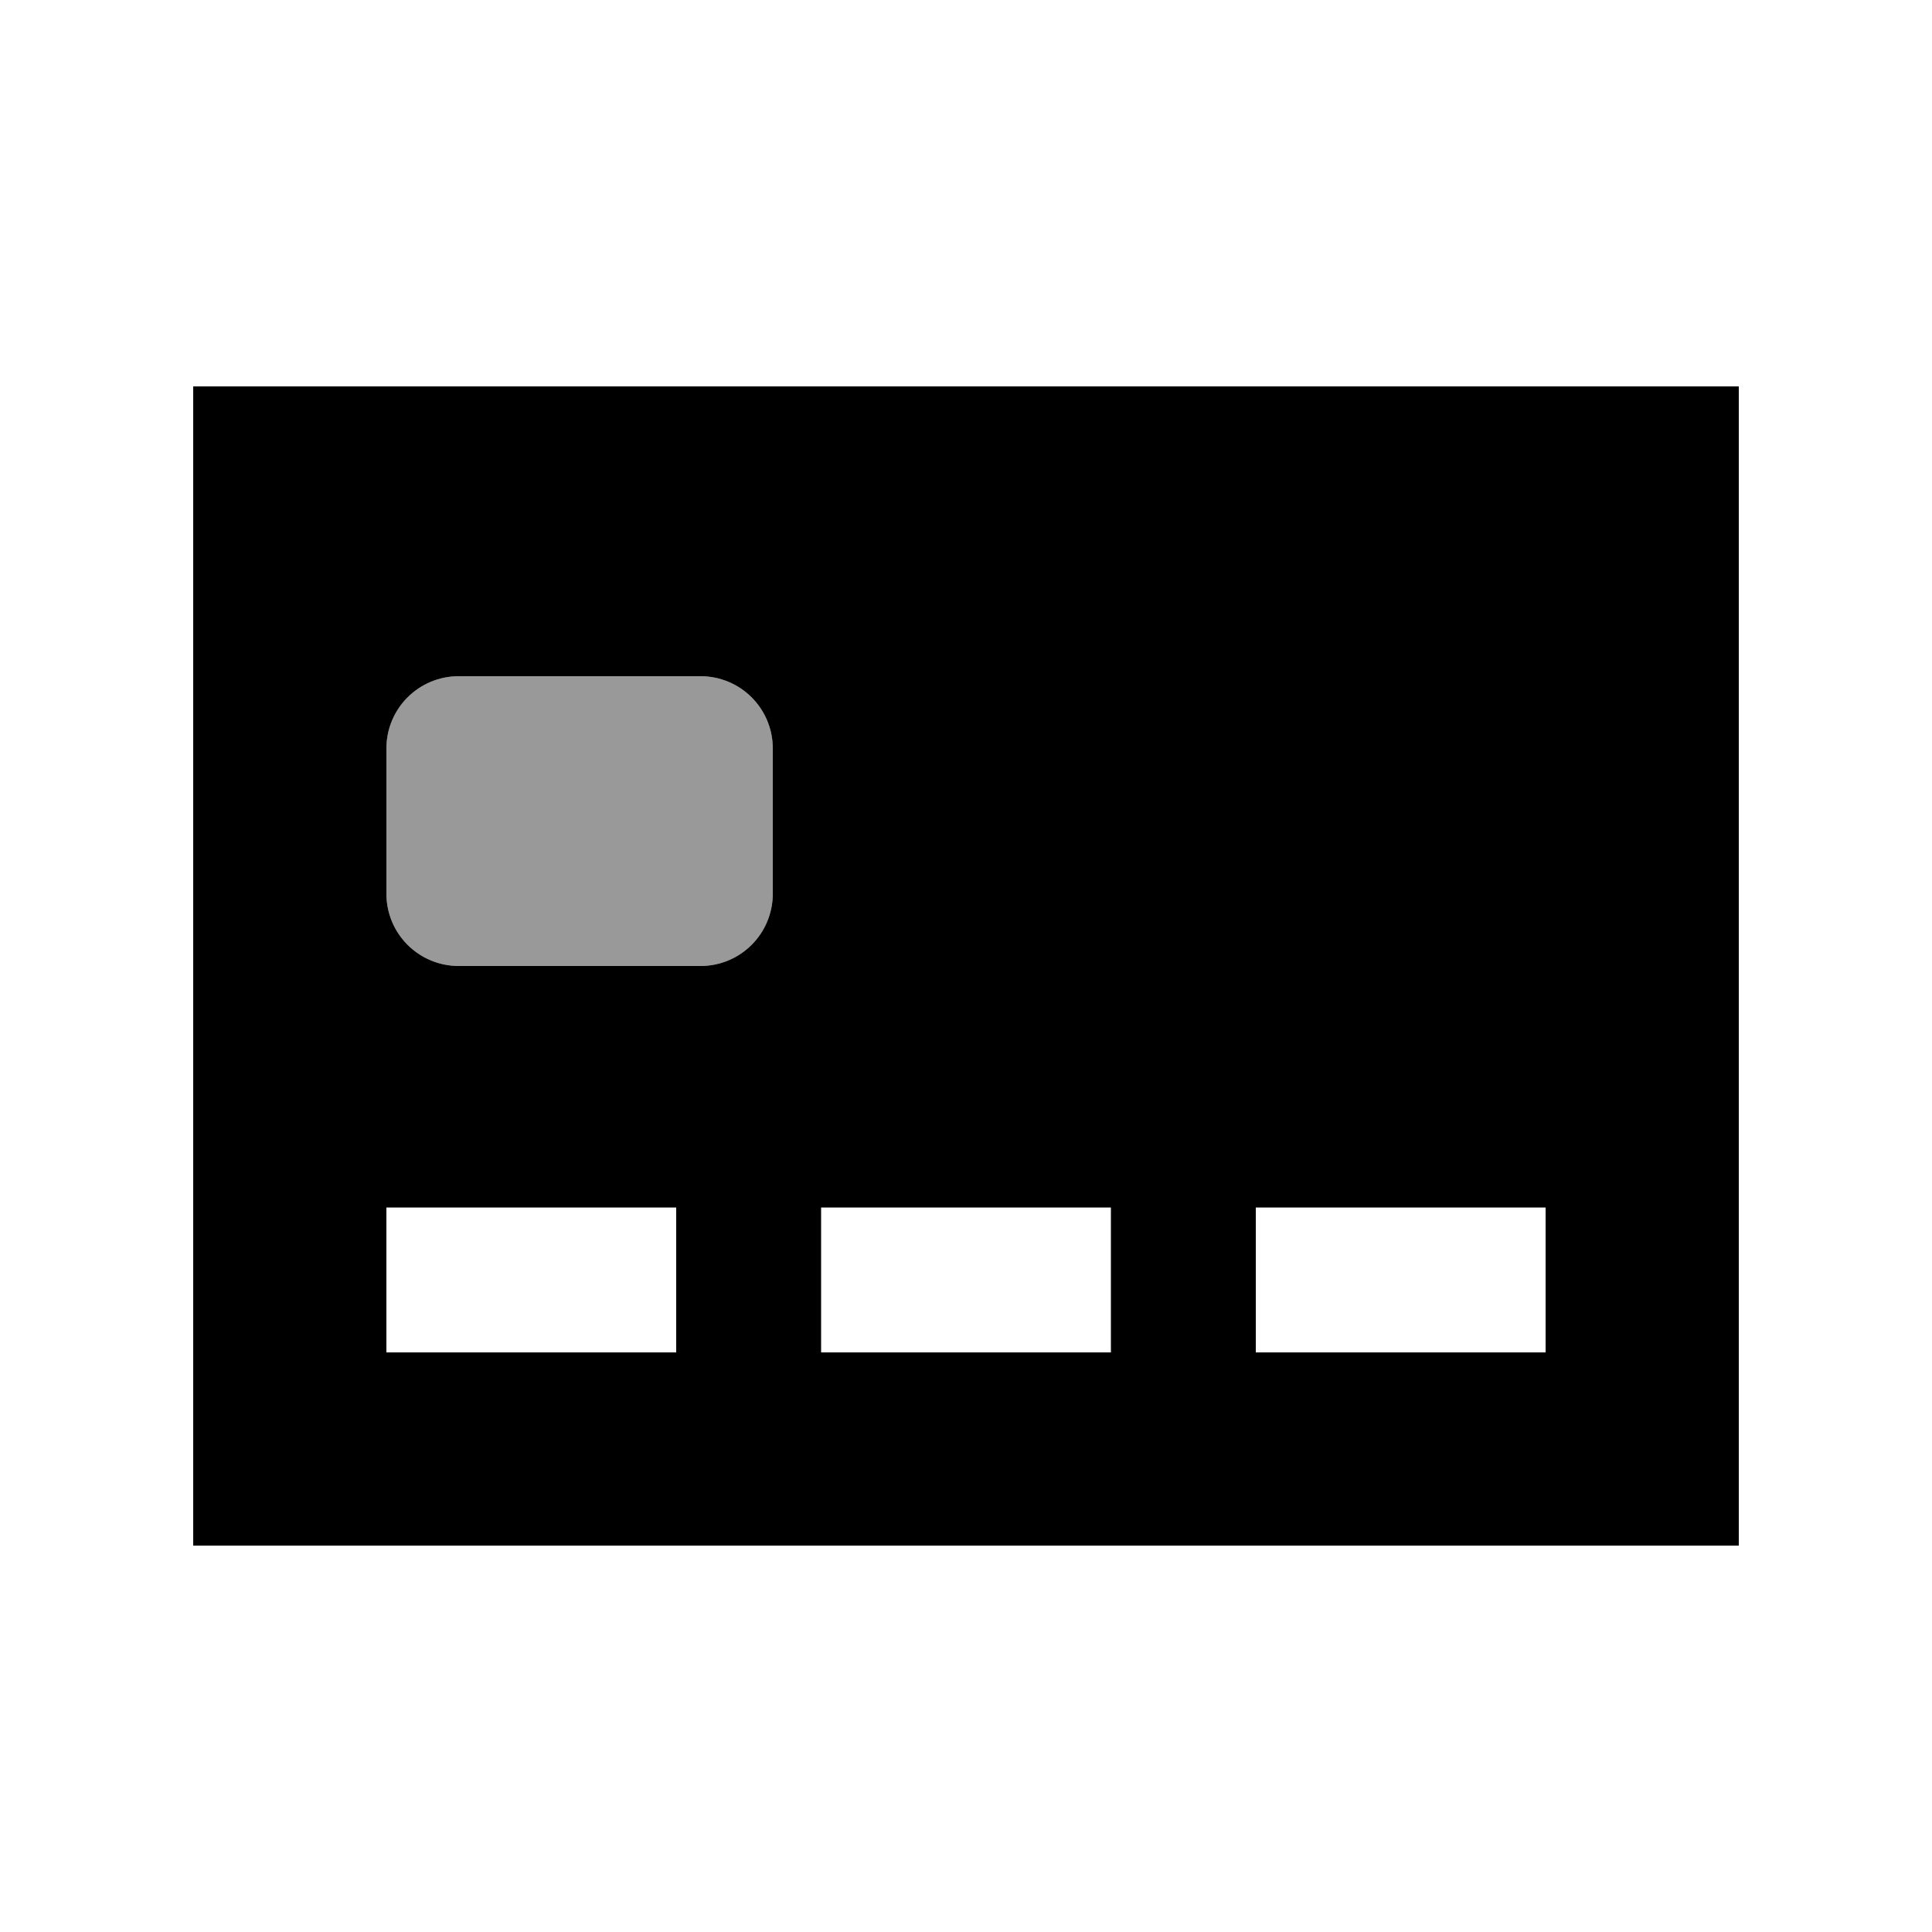 <svg xmlns="http://www.w3.org/2000/svg" viewBox="0 0 640 640"><!--! Font Awesome Pro 7.1.0 by @fontawesome - https://fontawesome.com License - https://fontawesome.com/license (Commercial License) Copyright 2025 Fonticons, Inc. --><path opacity=".4" fill="currentColor" d="M128 248L128 296C128 309.3 138.7 320 152 320L232 320C245.3 320 256 309.3 256 296L256 248C256 234.7 245.3 224 232 224L152 224C138.7 224 128 234.7 128 248z"/><path fill="currentColor" d="M64 128L576 128L576 512L64 512L64 128zM128 400L128 448L224 448L224 400L128 400zM272 400L272 448L368 448L368 400L272 400zM416 400L416 448L512 448L512 400L416 400zM152 224C138.7 224 128 234.7 128 248L128 296C128 309.3 138.7 320 152 320L232 320C245.3 320 256 309.3 256 296L256 248C256 234.7 245.3 224 232 224L152 224z"/></svg>
